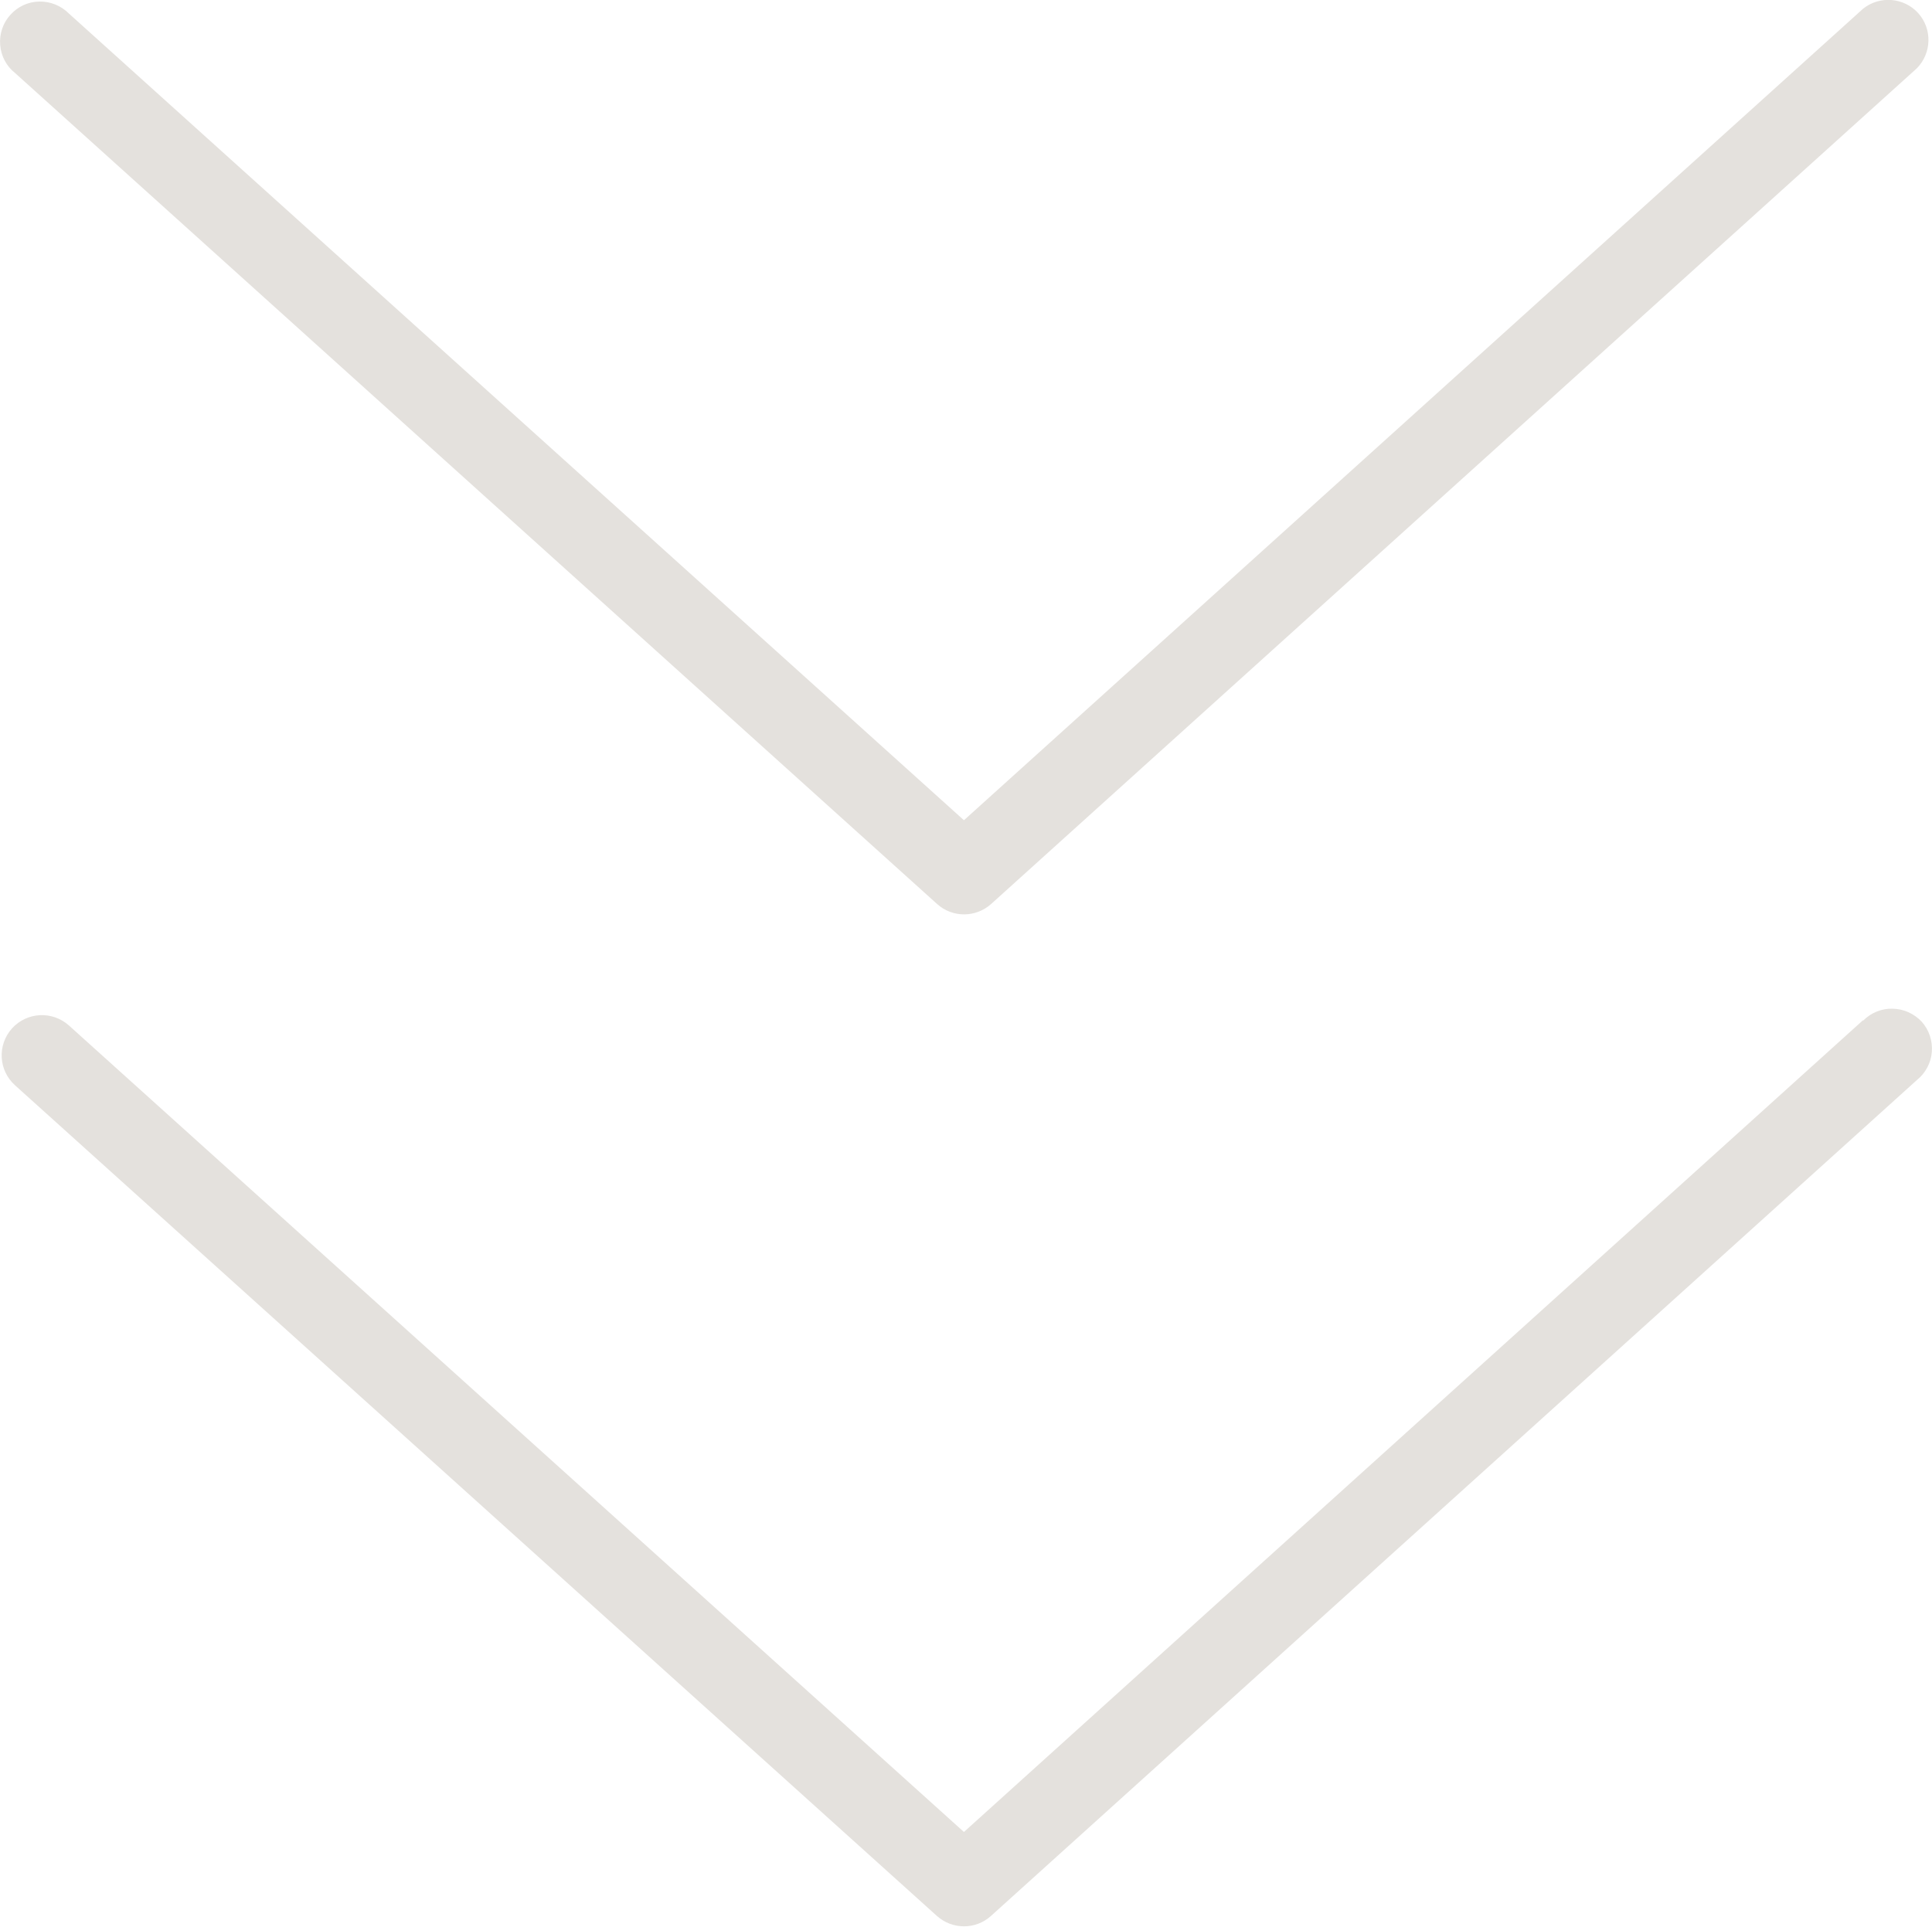 <?xml version="1.0" encoding="UTF-8" standalone="no"?><svg xmlns="http://www.w3.org/2000/svg" xmlns:xlink="http://www.w3.org/1999/xlink" fill="#000000" height="43.9" preserveAspectRatio="xMidYMid meet" version="1" viewBox="0.0 0.0 44.0 43.9" width="44" zoomAndPan="magnify"><defs><clipPath id="a"><path d="M 0 0 L 44 0 L 44 43.879 L 0 43.879 Z M 0 0"/></clipPath></defs><g><g clip-path="url(#a)" id="change1_1"><path d="M 42.43 23.238 L 21.953 41.73 L 1.57 23.359 C 1.191 23.02 0.613 23.051 0.273 23.426 C -0.066 23.805 -0.035 24.383 0.344 24.723 L 21.34 43.645 C 21.691 43.957 22.219 43.957 22.566 43.645 L 43.656 24.602 C 43.852 24.445 43.977 24.211 43.996 23.961 C 44.016 23.711 43.934 23.461 43.766 23.273 C 43.594 23.09 43.355 22.98 43.102 22.977 C 42.852 22.969 42.609 23.07 42.43 23.25 Z M 0.344 1.664 C 0.145 1.508 0.023 1.273 0.004 1.023 C -0.016 0.773 0.066 0.523 0.238 0.336 C 0.406 0.148 0.645 0.039 0.895 0.035 C 1.148 0.031 1.391 0.129 1.57 0.309 L 21.953 18.684 L 42.43 0.199 C 42.809 -0.105 43.359 -0.059 43.684 0.297 C 44.008 0.656 43.996 1.207 43.656 1.555 L 22.57 20.594 C 22.219 20.906 21.691 20.906 21.344 20.594 L 0.344 1.664" fill="#e4e1dd"/></g></g></svg>